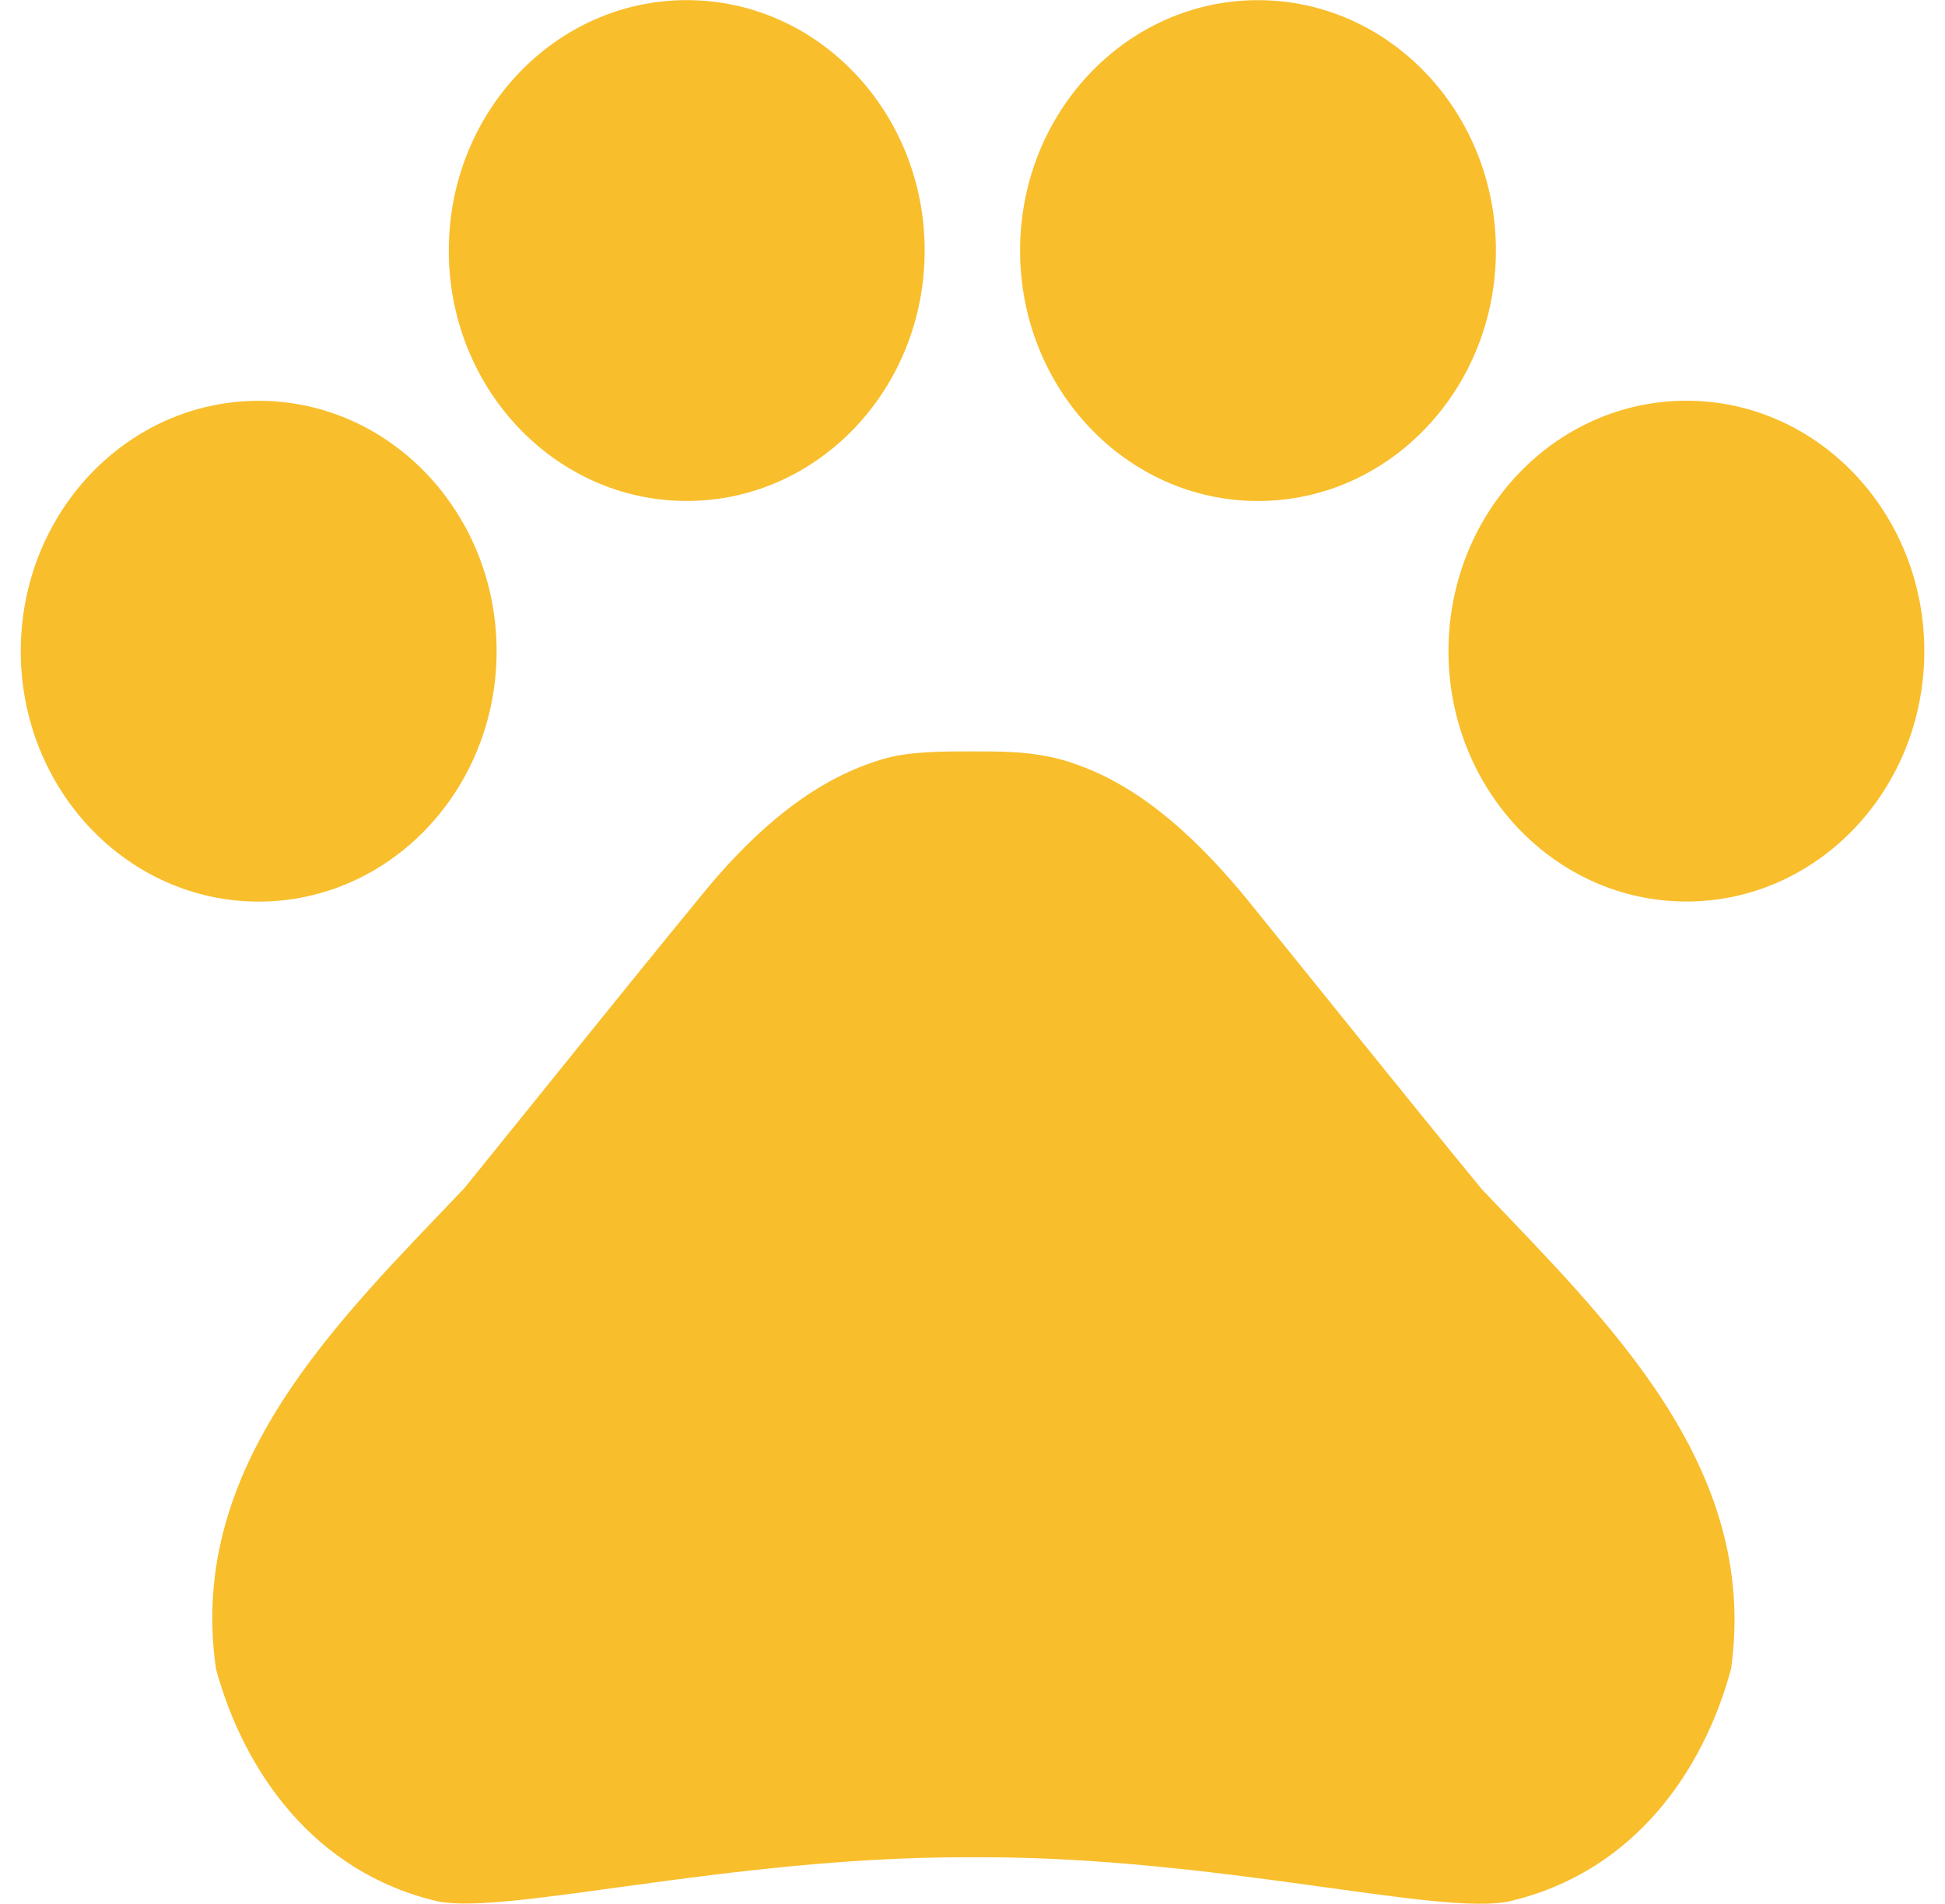 <svg width="47" height="46" viewBox="0 0 47 46" fill="none" xmlns="http://www.w3.org/2000/svg">
<path d="M40.751 21.782C37.576 21.782 35.002 19.074 35.002 15.732C35.002 12.39 37.576 9.682 40.751 9.682C43.926 9.682 46.5 12.39 46.5 15.732C46.5 19.074 43.926 21.782 40.751 21.782Z" fill="#F8BE2C"/>
<path d="M30.399 12.105C27.224 12.105 24.65 9.396 24.65 6.054C24.65 2.713 27.224 0.004 30.399 0.004C33.574 0.004 36.148 2.713 36.148 6.054C36.148 9.396 33.574 12.105 30.399 12.105Z" fill="#F8BE2C"/>
<path d="M16.595 12.104C13.419 12.104 10.845 9.395 10.845 6.053C10.845 2.712 13.419 0.003 16.595 0.003C19.77 0.003 22.344 2.712 22.344 6.053C22.344 9.395 19.77 12.104 16.595 12.104Z" fill="#F8BE2C"/>
<path d="M6.251 21.784C3.076 21.784 0.502 19.076 0.502 15.734C0.502 12.392 3.076 9.684 6.251 9.684C9.426 9.684 12 12.392 12 15.734C12 19.076 9.426 21.784 6.251 21.784Z" fill="#F8BE2C"/>
<path d="M11.221 28.707C13.222 26.239 14.901 24.133 16.924 21.665C17.982 20.358 19.339 19.051 20.949 18.47C21.202 18.373 21.455 18.3 21.708 18.252C22.283 18.155 22.904 18.155 23.502 18.155C24.099 18.155 24.721 18.155 25.318 18.276C25.571 18.325 25.824 18.397 26.077 18.494C27.687 19.075 29.021 20.382 30.102 21.689C32.102 24.157 33.781 26.263 35.805 28.731C38.818 31.902 42.52 35.411 41.83 40.324C41.163 42.792 39.484 45.237 36.472 45.939C34.793 46.302 29.435 44.874 23.732 44.874L23.318 44.874C17.614 44.874 12.256 46.278 10.577 45.939C7.565 45.237 5.886 42.768 5.219 40.324C4.506 35.387 8.209 31.878 11.221 28.707Z" fill="#F8BE2C"/>
</svg>

